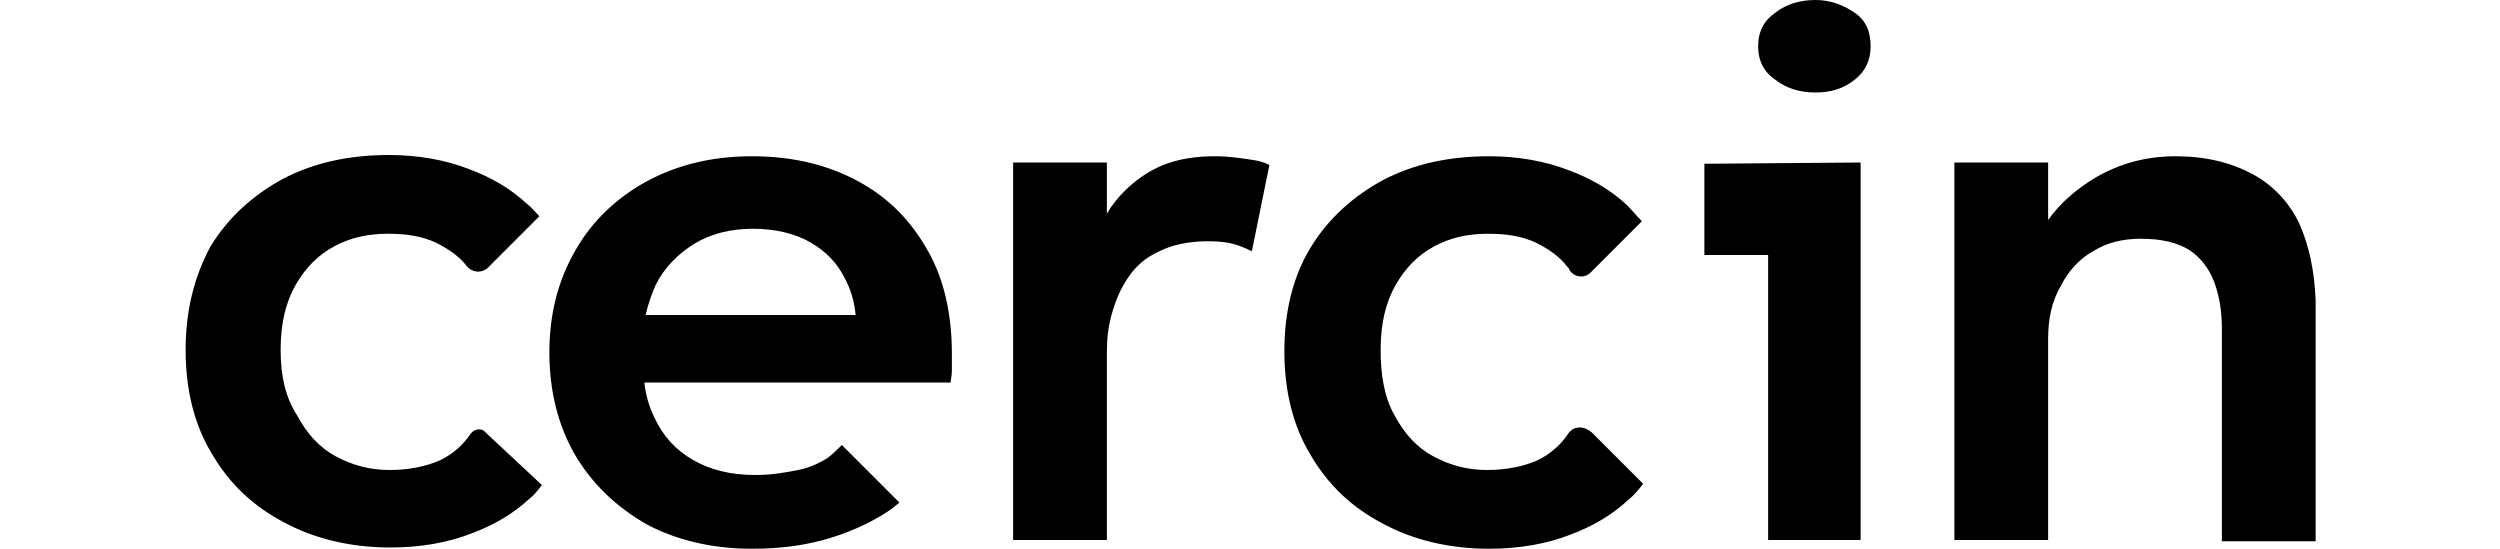 <?xml version="1.0" encoding="UTF-8"?> <svg xmlns="http://www.w3.org/2000/svg" version="1.1" id="Capa_1" x="0" y="0" viewBox="0 0 170.3 43.9" xml:space="preserve" width="200"><path d="M82.4 12.5c-1.6 0-2.9.2-4.2.7-1.2.5-2.2 1.2-3.1 2.1-.5.5-1 1.1-1.4 1.8V13h-7.5v30.2h7.5v-15c0-1 .1-2.1.4-3.1.3-1.1.7-2 1.3-2.9.6-.9 1.4-1.6 2.5-2.1 1-.5 2.3-.8 3.9-.8 1 0 1.7.1 2.3.3.6.2 1 .4 1.2.5l1.4-6.9c-.2-.1-.6-.3-1.3-.4s-1.8-.3-3-.3zM169.1 17.9c-.8-1.7-2.1-3.1-3.8-4-1.7-.9-3.7-1.4-6.1-1.4-2.4 0-4.5.6-6.4 1.7-1.5.9-2.8 2-3.8 3.4V13h-7.5v30.2h7.5V27.1c0-1.6.3-3 1-4.2.6-1.2 1.5-2.2 2.6-2.8 1.1-.7 2.4-1 3.8-1 1.7 0 2.9.3 3.9.9.9.6 1.6 1.5 2 2.6.4 1.1.6 2.3.6 3.7v17h7.5V24c-.1-2.3-.5-4.3-1.3-6.1zM22.8 34.7c-.6.9-1.4 1.6-2.4 2.1-1.1.5-2.5.8-4.1.8-1.6 0-3-.4-4.3-1.1-1.3-.7-2.3-1.8-3.1-3.3-.9-1.4-1.3-3.1-1.3-5.2s.4-3.8 1.2-5.2c.8-1.4 1.8-2.4 3.1-3.1 1.3-.7 2.7-1 4.3-1 1.5 0 2.7.2 3.8.7 1 .5 1.9 1.1 2.5 1.9.4.5 1.2.6 1.7.1l4.1-4.1c-.3-.3-.6-.7-1-1-1.3-1.2-2.8-2.1-4.7-2.8-1.8-.7-4-1.1-6.3-1.1-3.2 0-6 .6-8.5 1.9-2.4 1.3-4.4 3.1-5.8 5.4-1.3 2.4-2 5.1-2 8.3 0 3.2.7 6 2.1 8.3 1.4 2.4 3.3 4.2 5.8 5.5 2.4 1.3 5.3 2 8.5 2 2.4 0 4.6-.4 6.4-1.1 1.9-.7 3.4-1.6 4.7-2.8.4-.3.7-.7 1-1.1L24 34.6c-.3-.4-.9-.3-1.2.1zM53.8 14.5c-2.4-1.3-5.2-2-8.5-2-3.2 0-6 .7-8.4 2-2.4 1.3-4.4 3.2-5.7 5.5-1.4 2.4-2.1 5.1-2.1 8.2 0 3.1.7 5.8 2 8.1 1.4 2.4 3.3 4.2 5.7 5.6 2.4 1.3 5.3 2 8.5 2 2.4 0 4.5-.3 6.4-.9 1.9-.6 3.5-1.4 4.8-2.3.2-.2.4-.3.6-.5l-4.6-4.6c-.3.3-.7.7-1.1 1-.6.4-1.4.8-2.4 1-1 .2-2.1.4-3.4.4-2 0-3.6-.4-5-1.2-1.4-.8-2.4-1.9-3.1-3.4-.4-.8-.7-1.8-.8-2.8h24.5c0-.2.1-.5.1-1v-1.3c0-3.1-.6-5.9-1.9-8.2-1.4-2.5-3.2-4.3-5.6-5.6zm-17 10.7c.2-.9.5-1.7.8-2.4.7-1.4 1.8-2.5 3.1-3.3s2.9-1.2 4.7-1.2c1.8 0 3.4.4 4.6 1.1 1.2.7 2.1 1.6 2.7 2.8.5.9.8 1.9.9 3H36.8zM110.6 34.7c-.6.9-1.4 1.6-2.4 2.1-1.1.5-2.5.8-4.1.8-1.6 0-3-.4-4.3-1.1-1.3-.7-2.3-1.8-3.1-3.3-.8-1.4-1.1-3.2-1.1-5.2 0-2.1.4-3.8 1.2-5.2.8-1.4 1.8-2.4 3.1-3.1 1.3-.7 2.7-1 4.3-1 1.5 0 2.7.2 3.8.7 1 .5 1.9 1.1 2.5 1.9.1.1.2.2.2.3.4.6 1.2.7 1.7.2l4.1-4.1c-.4-.4-.8-.9-1.2-1.3-1.3-1.2-2.8-2.1-4.7-2.8-1.8-.7-4-1.1-6.3-1.1-3.2 0-6 .6-8.5 1.9-2.4 1.3-4.4 3.1-5.8 5.4-1.4 2.3-2.1 5.1-2.1 8.3 0 3.2.7 6 2.1 8.3 1.4 2.4 3.3 4.2 5.8 5.5 2.4 1.3 5.3 2 8.5 2 2.4 0 4.6-.4 6.4-1.1 1.9-.7 3.4-1.6 4.7-2.8.5-.4.9-.9 1.2-1.3l-4.1-4.1c-.7-.6-1.5-.5-1.9.1zM133.5 1c-.9-.6-1.9-1-3.1-1-1.2 0-2.3.3-3.2 1-.9.6-1.4 1.5-1.4 2.7 0 1.2.5 2.1 1.4 2.7.9.7 2 1 3.2 1 1.2 0 2.2-.3 3.1-1 .9-.7 1.3-1.6 1.3-2.7 0-1.2-.4-2.1-1.3-2.7zM121.5 20.4h5.1v22.8h7.4V13l-12.5.1z"></path></svg> 